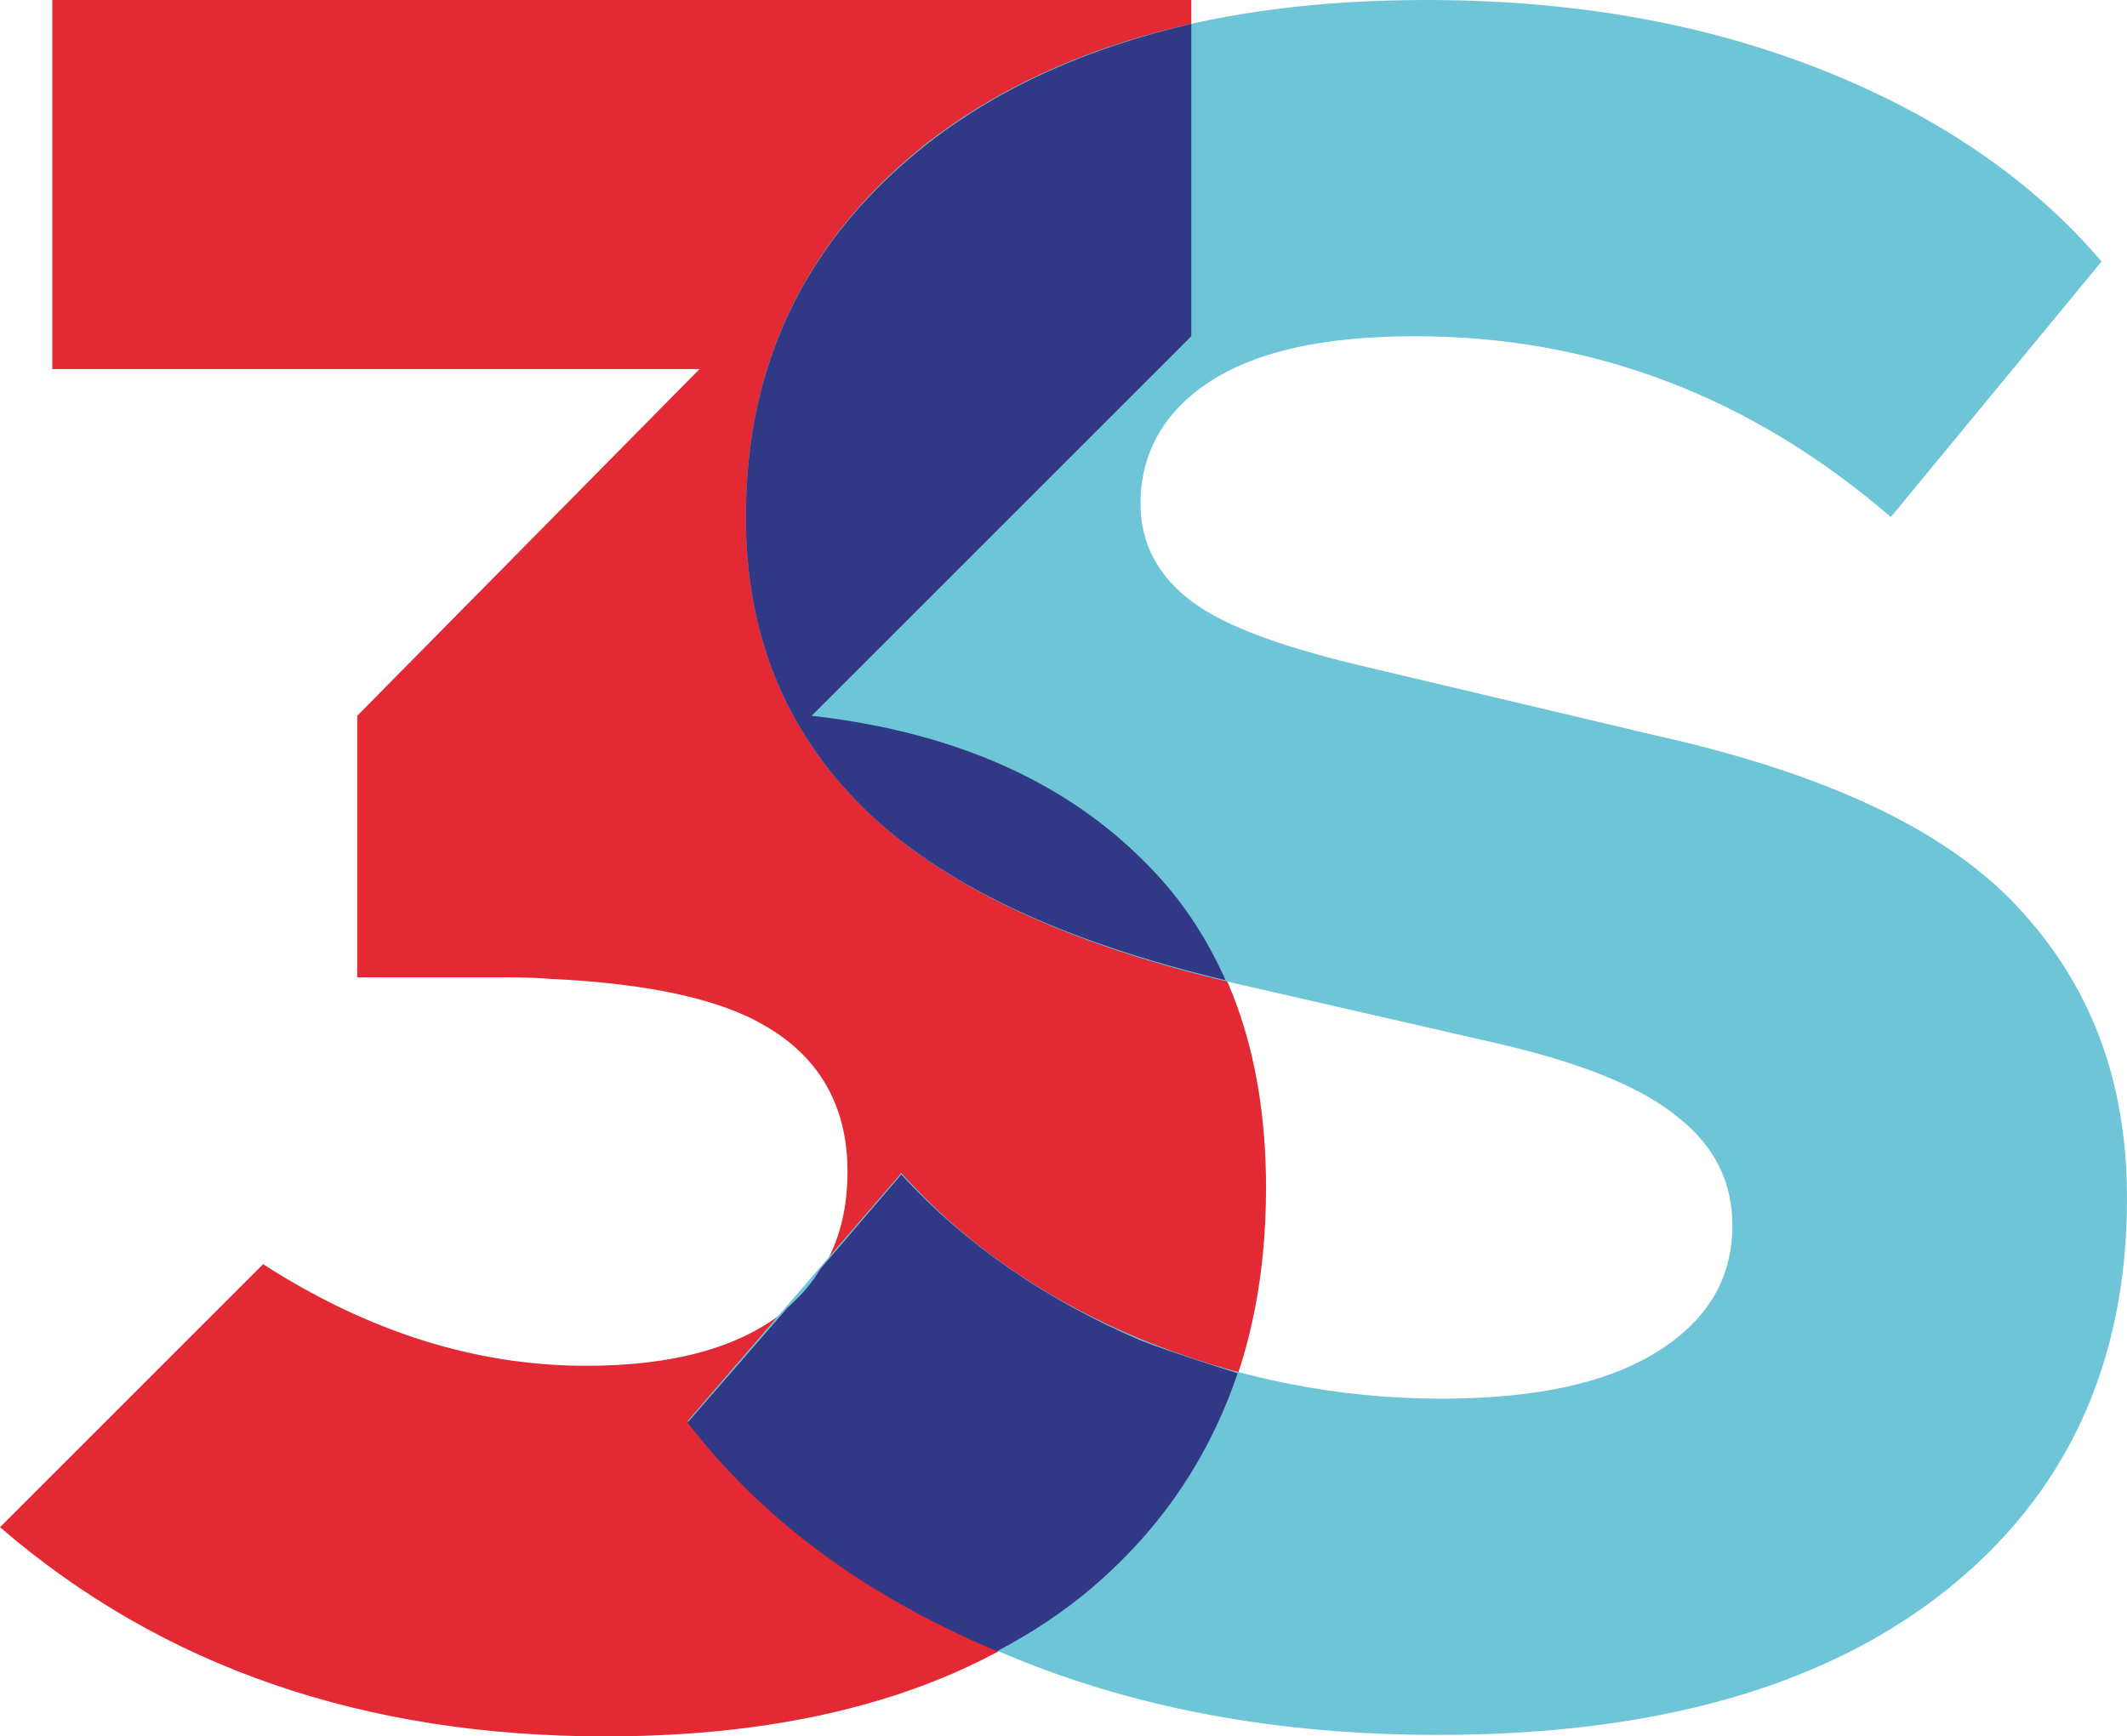<?xml version="1.0" encoding="utf-8"?>
<!-- Generator: Adobe Illustrator 24.1.0, SVG Export Plug-In . SVG Version: 6.00 Build 0)  -->
<svg version="1.1" id="Ebene_1" xmlns="http://www.w3.org/2000/svg" xmlns:xlink="http://www.w3.org/1999/xlink" x="0px" y="0px"
	 viewBox="0 0 142.3 116.2" style="enable-background:new 0 0 142.3 116.2;" xml:space="preserve">
<style type="text/css">
	.st0{fill:#E32933;}
	.st1{fill:#6DC5D7;}
	.st2{fill:#313886;}
</style>
<g>
	<path class="st0" d="M76.8,57.8C71.4,52.4,64,49,54.3,47.9l25.4-25.4V0H3.5v24.7h43.3L23.9,47.9v17.5h9c1.3,0,2.6,0,3.8,0.1
		c6.5,0.3,11.3,1.3,14.4,3.1c3.7,2.1,5.6,5.4,5.6,9.8c0,4-1.4,7.2-4.4,9.5s-7.3,3.5-13.1,3.5c-7.4,0-14.6-2.3-21.6-6.8L0,102.2
		c10.9,9.4,24.4,14,40.5,14c13.8,0,24.7-3.3,32.5-9.9s11.7-15.5,11.7-26.8C84.7,70.4,82.1,63.2,76.8,57.8z"/>
</g>
<g>
	<g>
		<path class="st1" d="M66.8,110.5c-8.8-3.8-15.7-8.9-20.8-15.4l14.3-16.6c4.3,4.8,9.7,8.5,16,11.1s13.1,4,20.1,4
			c6.2,0,11-1,14.4-3.1c3.4-2.1,5.1-4.9,5.1-8.5c0-2.9-1.2-5.3-3.6-7.2c-2.4-2-6.3-3.6-11.8-4.9l-17.9-4.1
			c-11.2-2.6-19.5-6.5-24.8-11.7c-5.3-5.2-7.9-11.7-7.9-19.5c0-10.4,4.1-18.7,12.2-25.1C70.3,3.2,81.4,0,95.4,0
			c9.7,0,18.4,1.5,26.3,4.6s14.2,7.4,18.9,12.9l-14.1,17.1c-9.4-8.1-20-12.1-31.8-12.1c-6.1,0-10.6,1-13.7,3c-3.1,2-4.7,4.8-4.7,8.2
			c0,2.7,1.2,4.9,3.5,6.6c2.3,1.7,6.3,3.1,11.9,4.4l19,4.5c11.2,2.5,19.3,6.2,24.2,11.4s7.4,11.6,7.4,19.6
			c0,11.1-4.1,19.9-12.2,26.3c-8.1,6.4-19.4,9.6-33.9,9.6C85.4,116.1,75.6,114.3,66.8,110.5z"/>
	</g>
</g>
<path class="st2" d="M76.3,89.7c-6.3-2.7-11.7-6.4-16-11.1l-5.4,6.3c-0.6,1-1.3,1.8-2.2,2.6L46,95.2c5,6.5,11.9,11.6,20.7,15.3
	c2.3-1.2,4.4-2.6,6.3-4.2c4.7-4,7.9-8.8,9.8-14.4C80.6,91.2,78.4,90.5,76.3,89.7z"/>
<path class="st2" d="M49.9,34.6c0,7.8,2.6,14.3,7.9,19.5C63,59.2,71.1,63,82,65.6c-1.3-2.9-3-5.5-5.3-7.8C71.4,52.4,64,49,54.3,47.9
	l25.4-25.4V1.6C72.8,3.2,67,5.8,62.2,9.5C54,15.9,49.9,24.2,49.9,34.6z"/>
</svg>
